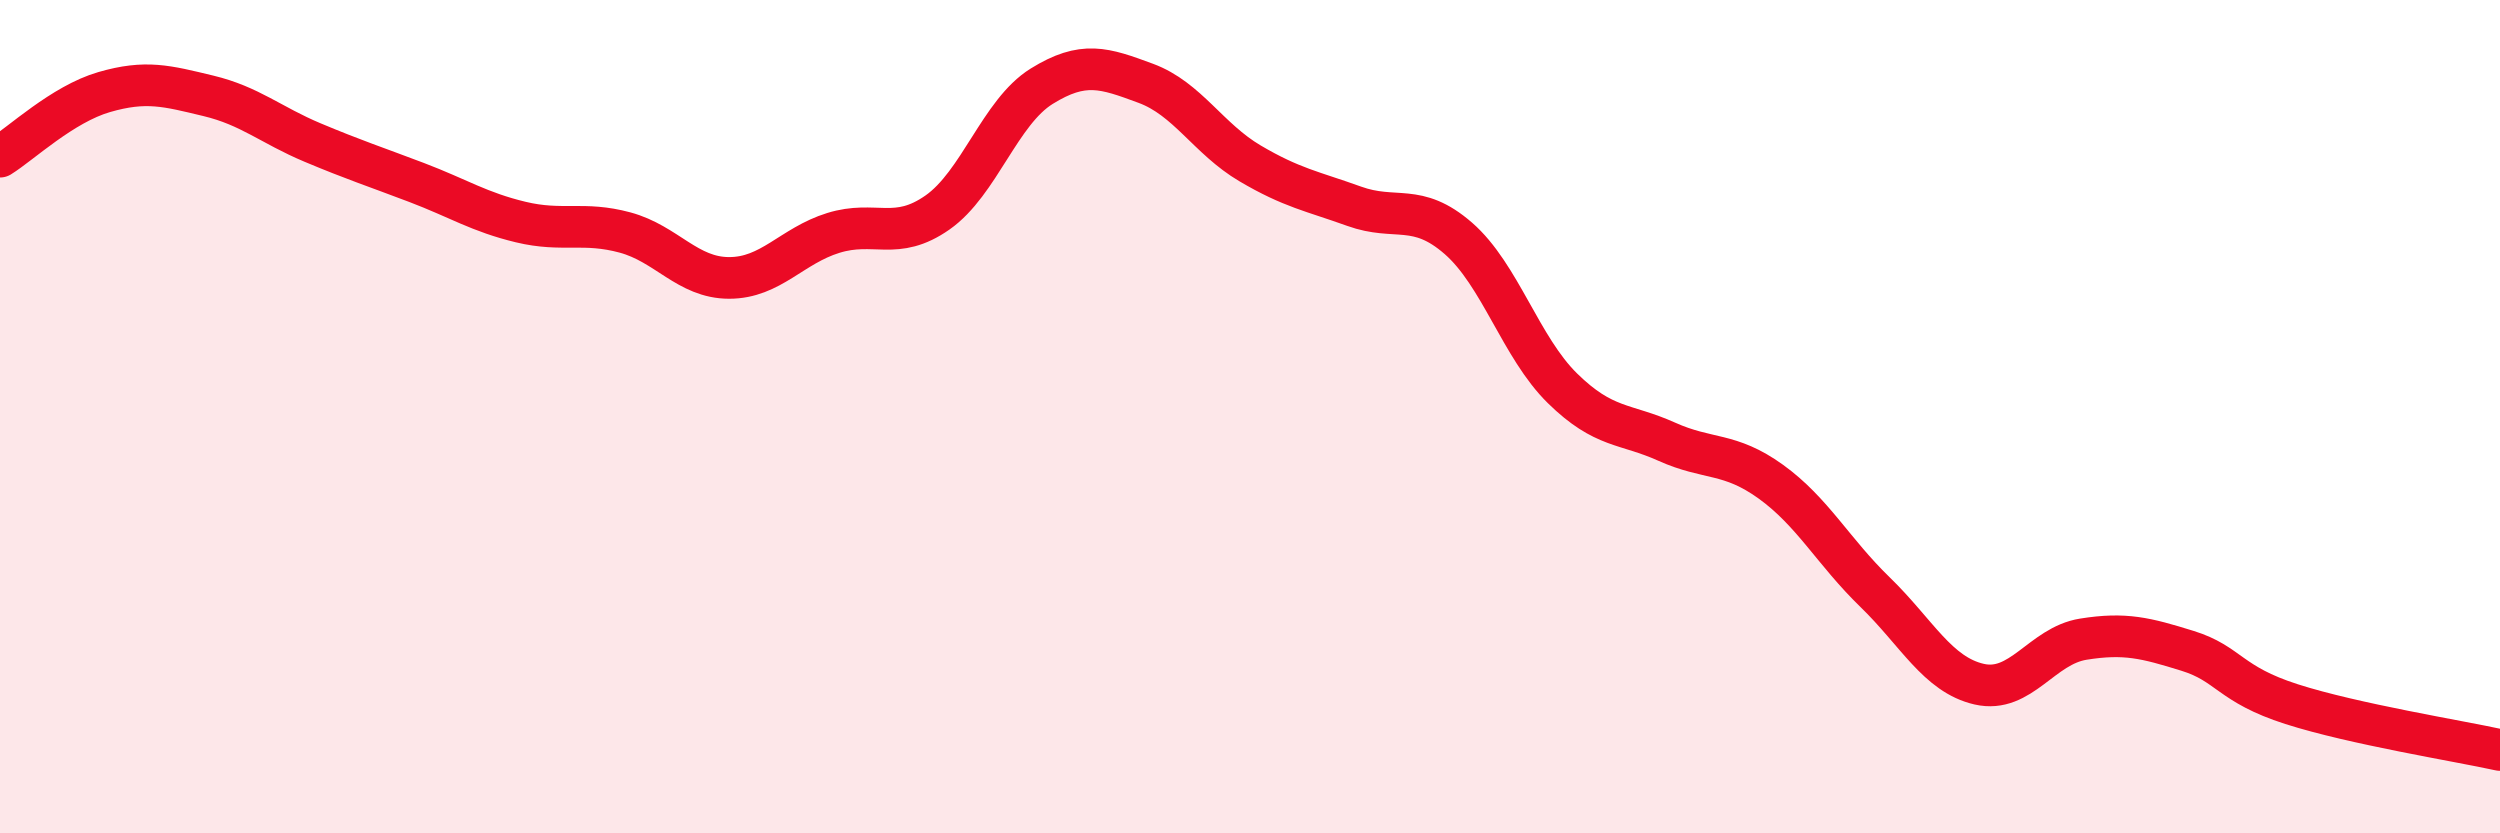 
    <svg width="60" height="20" viewBox="0 0 60 20" xmlns="http://www.w3.org/2000/svg">
      <path
        d="M 0,3.76 C 0.5,3.45 1.5,2.5 2.5,2.21 C 3.5,1.92 4,2.06 5,2.3 C 6,2.54 6.5,3 7.5,3.42 C 8.5,3.84 9,4 10,4.38 C 11,4.76 11.5,5.09 12.5,5.33 C 13.5,5.57 14,5.31 15,5.58 C 16,5.85 16.5,6.67 17.5,6.67 C 18.5,6.67 19,5.9 20,5.59 C 21,5.28 21.5,5.8 22.5,5.1 C 23.5,4.4 24,2.69 25,2.07 C 26,1.45 26.5,1.63 27.5,2 C 28.5,2.37 29,3.33 30,3.92 C 31,4.51 31.5,4.59 32.5,4.95 C 33.5,5.31 34,4.85 35,5.72 C 36,6.59 36.5,8.34 37.5,9.32 C 38.5,10.3 39,10.15 40,10.6 C 41,11.05 41.5,10.84 42.5,11.56 C 43.5,12.28 44,13.24 45,14.21 C 46,15.18 46.5,16.19 47.5,16.42 C 48.5,16.65 49,15.5 50,15.34 C 51,15.18 51.5,15.31 52.5,15.62 C 53.5,15.93 53.5,16.42 55,16.9 C 56.5,17.38 59,17.78 60,18L60 20L0 20Z"
        fill="#EB0A25"
        opacity="0.1"
        stroke-linecap="round"
        stroke-linejoin="round"
      />
      <path
        d="M 0,3.76 C 0.5,3.45 1.5,2.5 2.5,2.21 C 3.5,1.92 4,2.06 5,2.3 C 6,2.54 6.5,3 7.5,3.42 C 8.5,3.84 9,4 10,4.38 C 11,4.76 11.5,5.09 12.5,5.33 C 13.5,5.57 14,5.31 15,5.58 C 16,5.85 16.5,6.67 17.5,6.67 C 18.5,6.67 19,5.9 20,5.59 C 21,5.28 21.5,5.8 22.5,5.1 C 23.5,4.4 24,2.69 25,2.07 C 26,1.45 26.5,1.63 27.5,2 C 28.5,2.37 29,3.33 30,3.92 C 31,4.51 31.5,4.59 32.5,4.95 C 33.5,5.31 34,4.85 35,5.72 C 36,6.59 36.5,8.34 37.5,9.32 C 38.5,10.3 39,10.15 40,10.6 C 41,11.05 41.5,10.84 42.5,11.56 C 43.5,12.28 44,13.24 45,14.21 C 46,15.18 46.5,16.19 47.5,16.42 C 48.5,16.65 49,15.5 50,15.34 C 51,15.18 51.5,15.31 52.5,15.62 C 53.5,15.93 53.5,16.42 55,16.9 C 56.5,17.38 59,17.78 60,18"
        stroke="#EB0A25"
        stroke-width="1"
        fill="none"
        stroke-linecap="round"
        stroke-linejoin="round"
      />
    </svg>
  